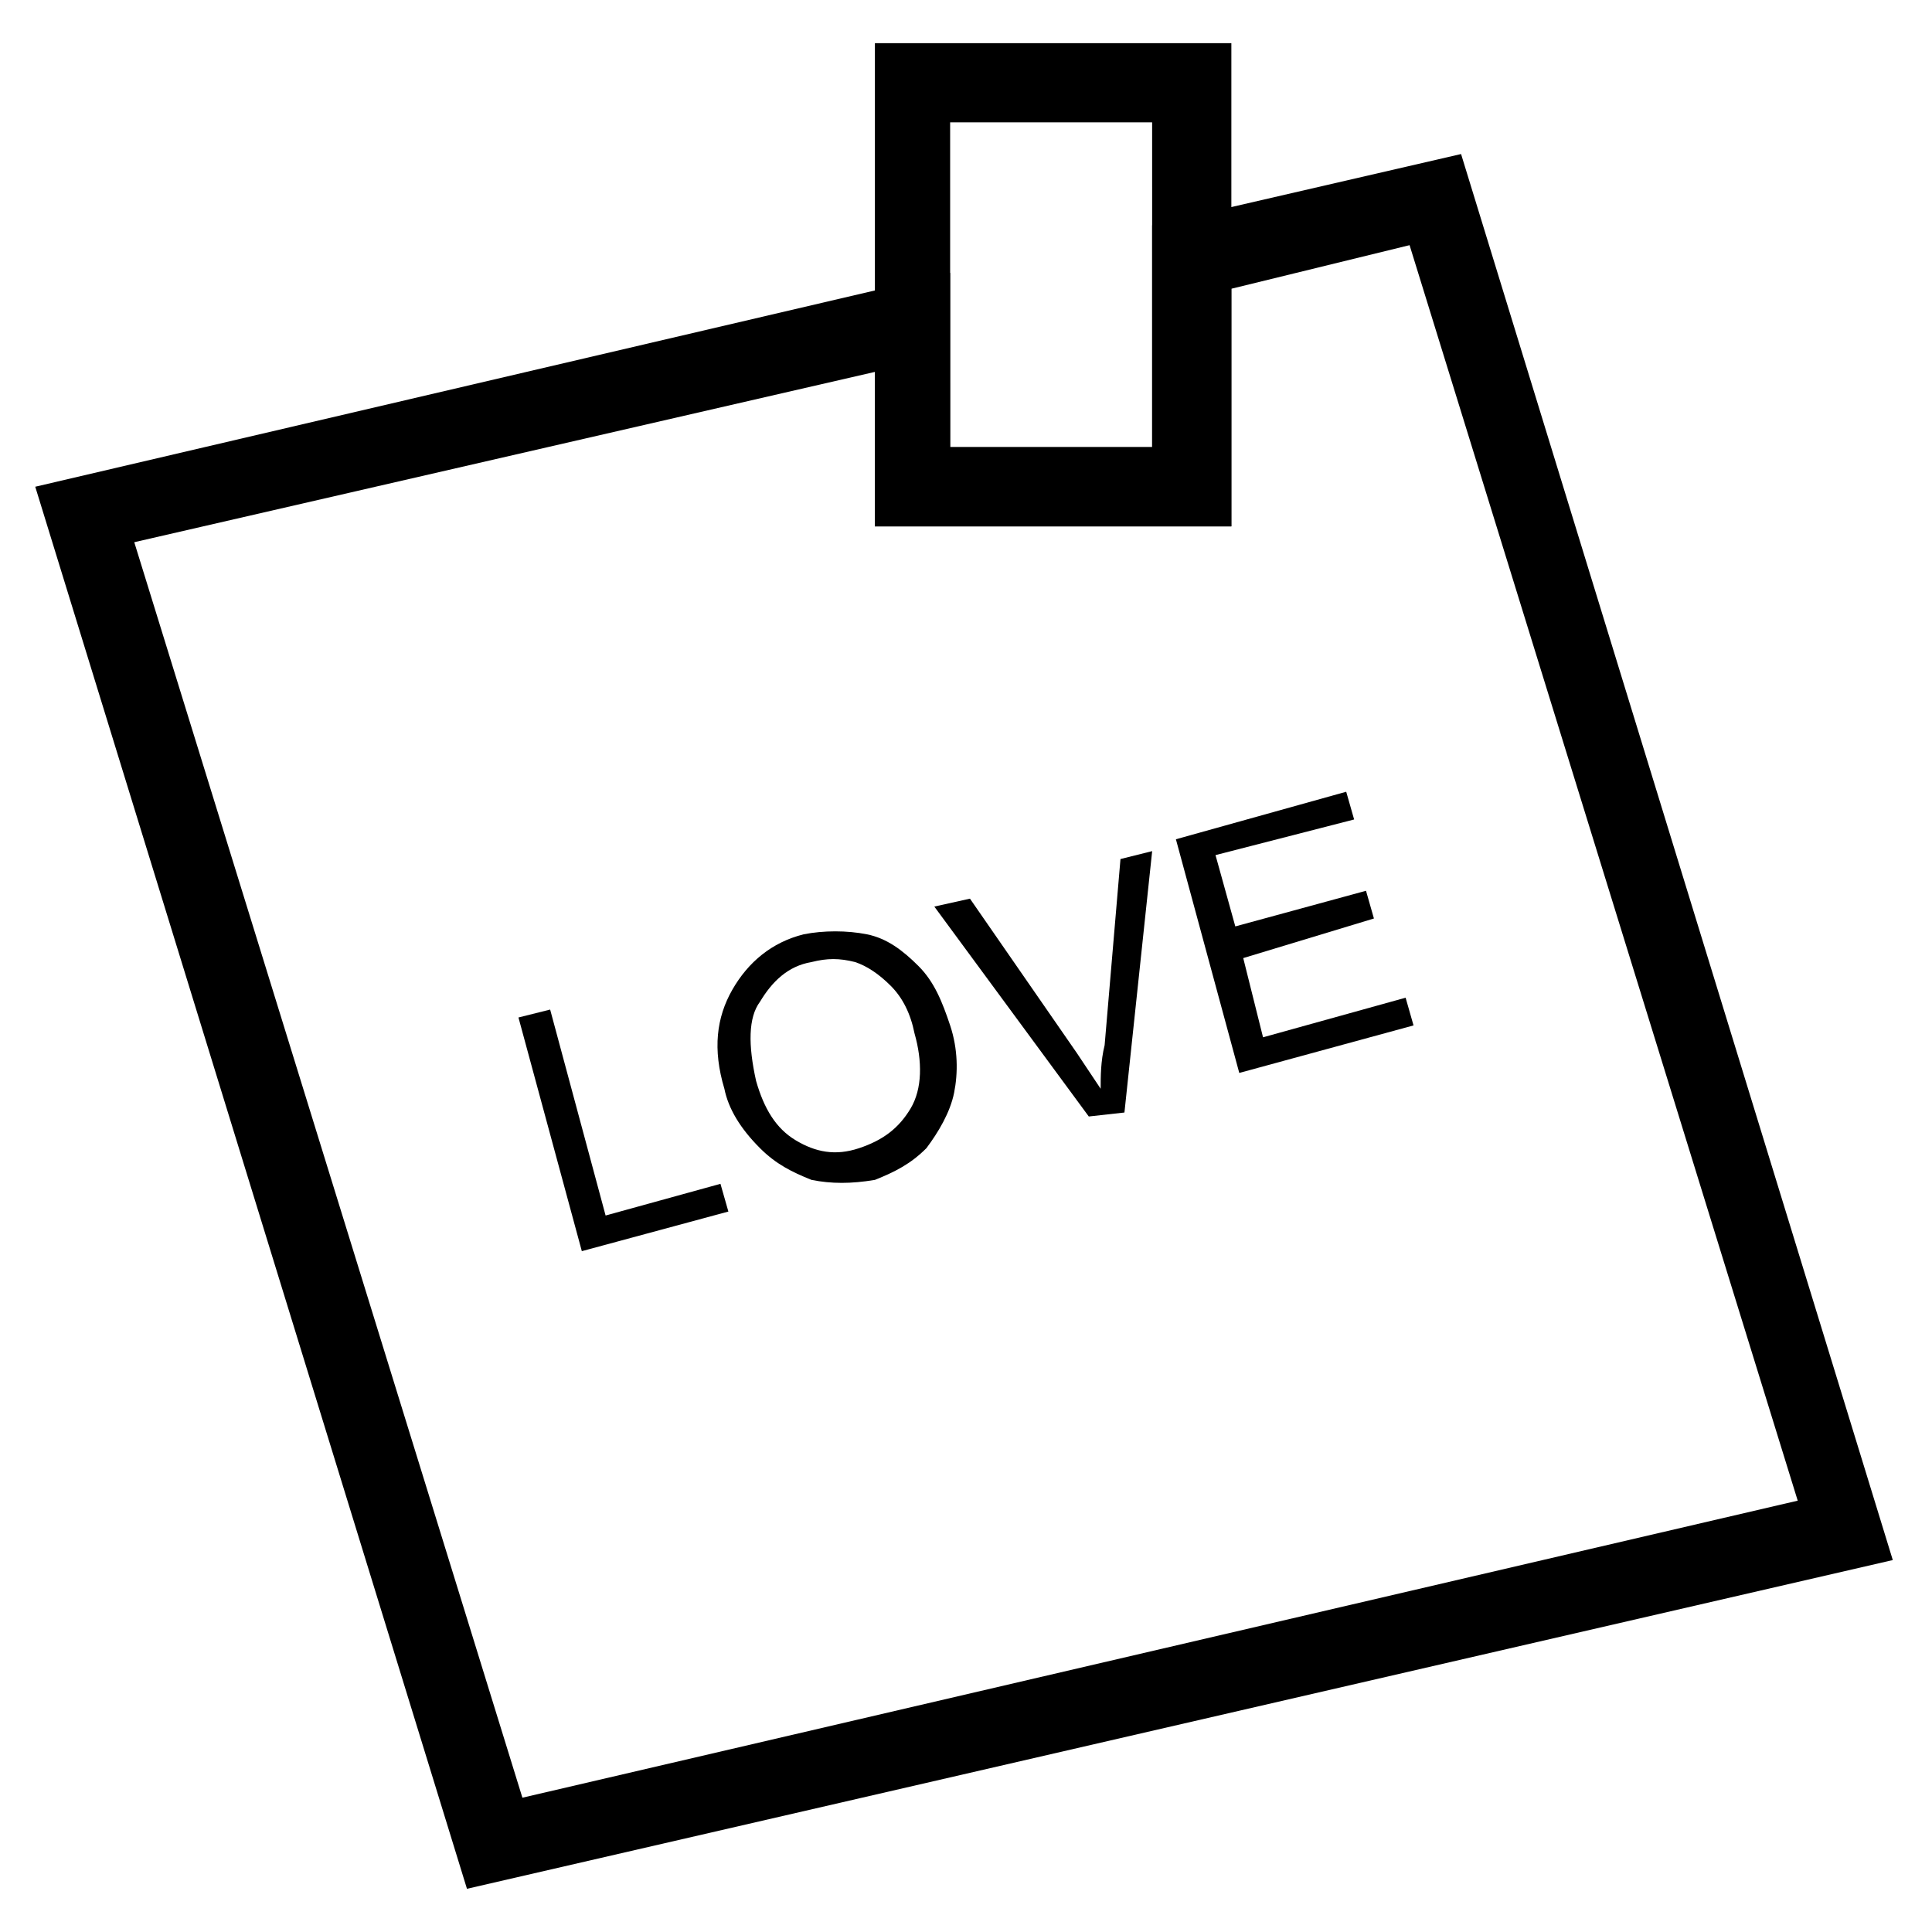 <?xml version="1.0" encoding="UTF-8"?>
<!-- Uploaded to: SVG Repo, www.svgrepo.com, Generator: SVG Repo Mixer Tools -->
<svg fill="#000000" width="800px" height="800px" version="1.1" viewBox="144 144 512 512" xmlns="http://www.w3.org/2000/svg">
 <g>
  <path d="m470.32 283.49h-94.465l0.004-128.05h94.465zm-74.52-20.992h53.531l-0.004-86.066h-53.531z"/>
  <path d="m267.75 644.55-114.41-371.56 242.46-56.68v46.184h53.531v-58.777l81.867-18.895 114.41 372.61zm-88.168-356.86 102.86 332.72 337.97-78.719-102.86-332.72-47.23 11.547v62.977h-94.465v-40.938z"/>
  <path d="m298.19 475.57-16.793-61.926 8.398-2.098 14.695 54.578 30.438-8.398 2.098 7.348z"/>
  <path d="m335.97 432.54c-3.148-10.496-2.098-18.895 2.098-26.238 4.199-7.348 10.496-12.594 18.895-14.695 5.246-1.051 11.547-1.051 16.793 0 5.246 1.051 9.445 4.199 13.645 8.398 4.199 4.199 6.297 9.445 8.398 15.742 2.098 6.297 2.098 12.594 1.051 17.844-1.051 5.246-4.199 10.496-7.348 14.695-4.199 4.199-8.398 6.297-13.645 8.398-6.297 1.051-11.547 1.051-16.793 0-5.246-2.098-9.445-4.199-13.645-8.398-5.25-5.25-8.398-10.496-9.449-15.746zm8.398-2.098c2.098 7.348 5.246 12.594 10.496 15.742 5.246 3.148 10.496 4.199 16.793 2.098 6.297-2.098 10.496-5.246 13.645-10.496 3.148-5.246 3.148-12.594 1.051-19.941-1.051-5.246-3.148-9.445-6.297-12.594-3.148-3.148-6.297-5.246-9.445-6.297-4.199-1.051-7.348-1.051-11.547 0-6.297 1.051-10.496 5.246-13.645 10.496-3.152 4.199-3.152 11.547-1.051 20.992z"/>
  <path d="m432.54 439.88-40.934-55.629 9.445-2.098 28.34 40.934c2.098 3.148 4.199 6.297 6.297 9.445 0-3.148 0-7.348 1.051-11.547l4.199-49.332 8.398-2.098-7.348 69.273z"/>
  <path d="m472.42 428.34-16.793-61.926 45.133-12.594 2.098 7.348-36.734 9.445 5.246 18.895 34.637-9.445 2.098 7.348-34.633 10.492 5.246 20.992 37.785-10.496 2.098 7.348z"/>
 </g>
</svg>